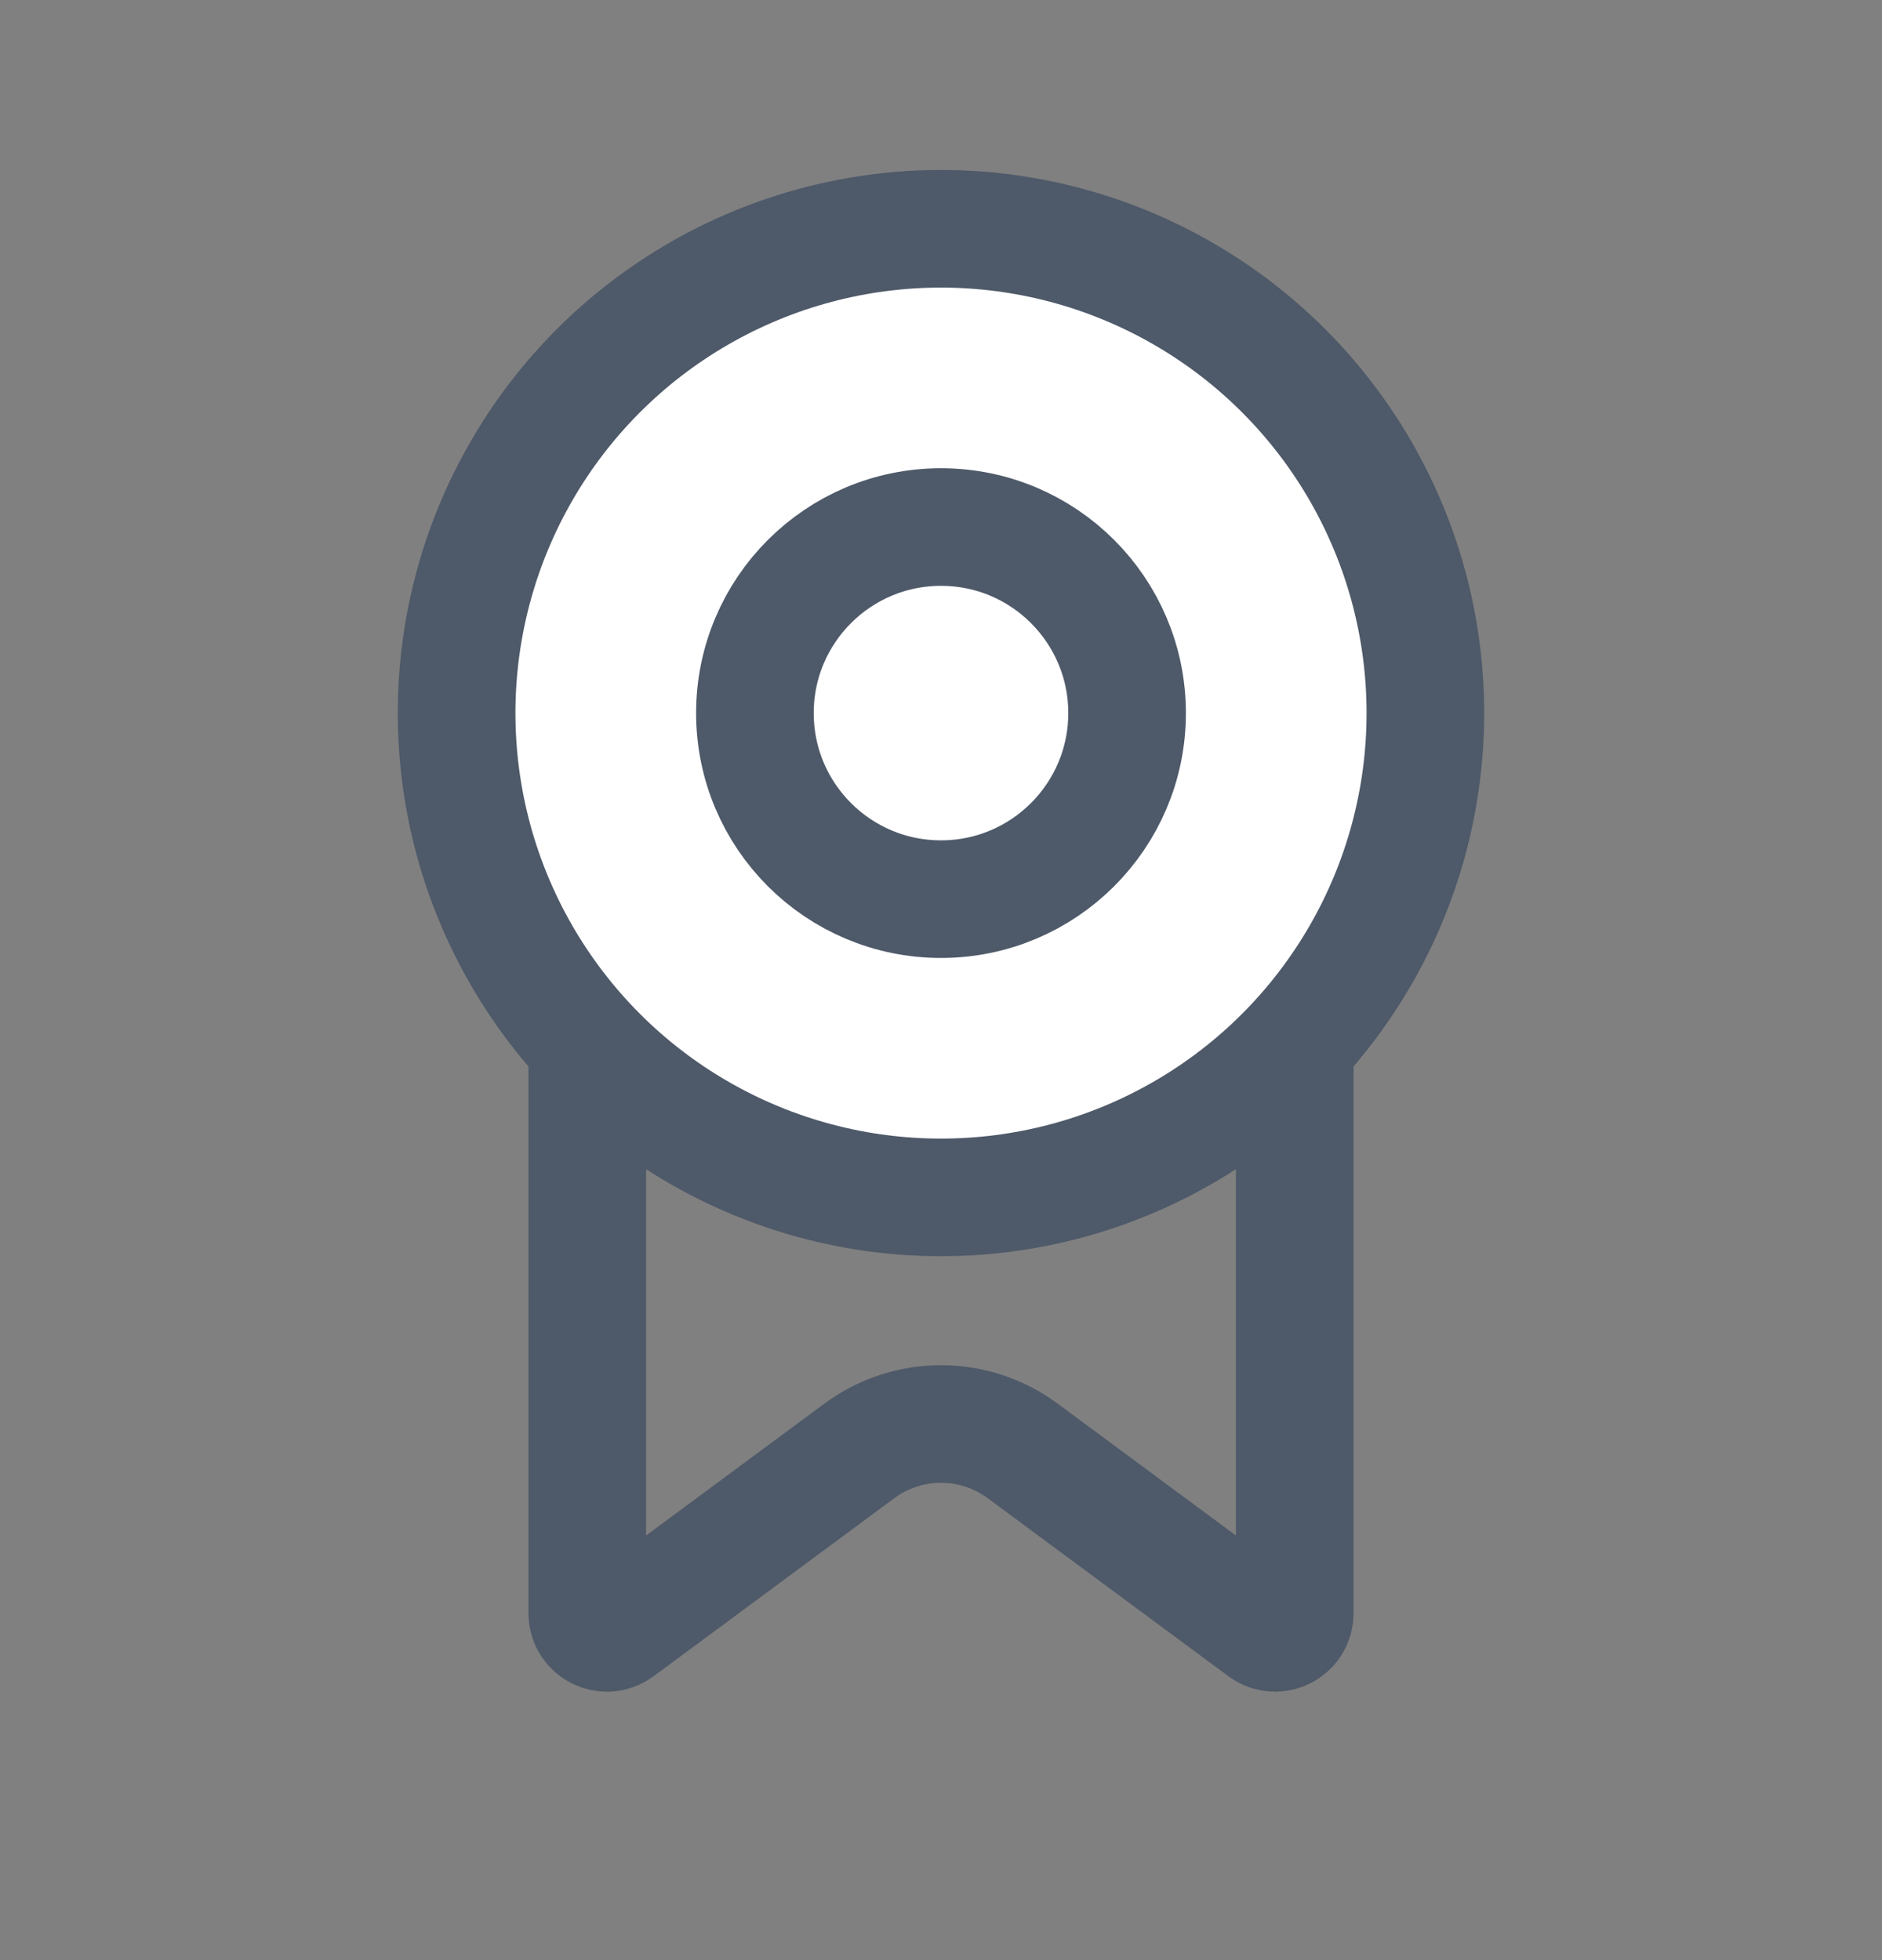 <svg width="24" height="25" viewBox="0 0 24 25" fill="none" xmlns="http://www.w3.org/2000/svg">
<rect x="0" y="0" width="24" height="25" fill="#808080" stroke="none"/>
<path d="M7.739 12.403H16.261C16.399 12.403 16.511 12.515 16.511 12.653V20.576C16.511 20.781 16.277 20.899 16.112 20.777L13.041 18.505C12.422 18.048 11.578 18.048 10.959 18.505L7.888 20.777C7.723 20.899 7.489 20.781 7.489 20.576V12.653C7.489 12.515 7.601 12.403 7.739 12.403Z" stroke="#4E5969" stroke-width="1.5"/>
<circle cx="12" cy="9.095" r="6.177" fill="white" stroke="#4E5969" stroke-width="1.5"/>
<circle cx="12" cy="9.095" r="2.373" fill="white" stroke="#4E5969" stroke-width="1.5"/>
</svg>
